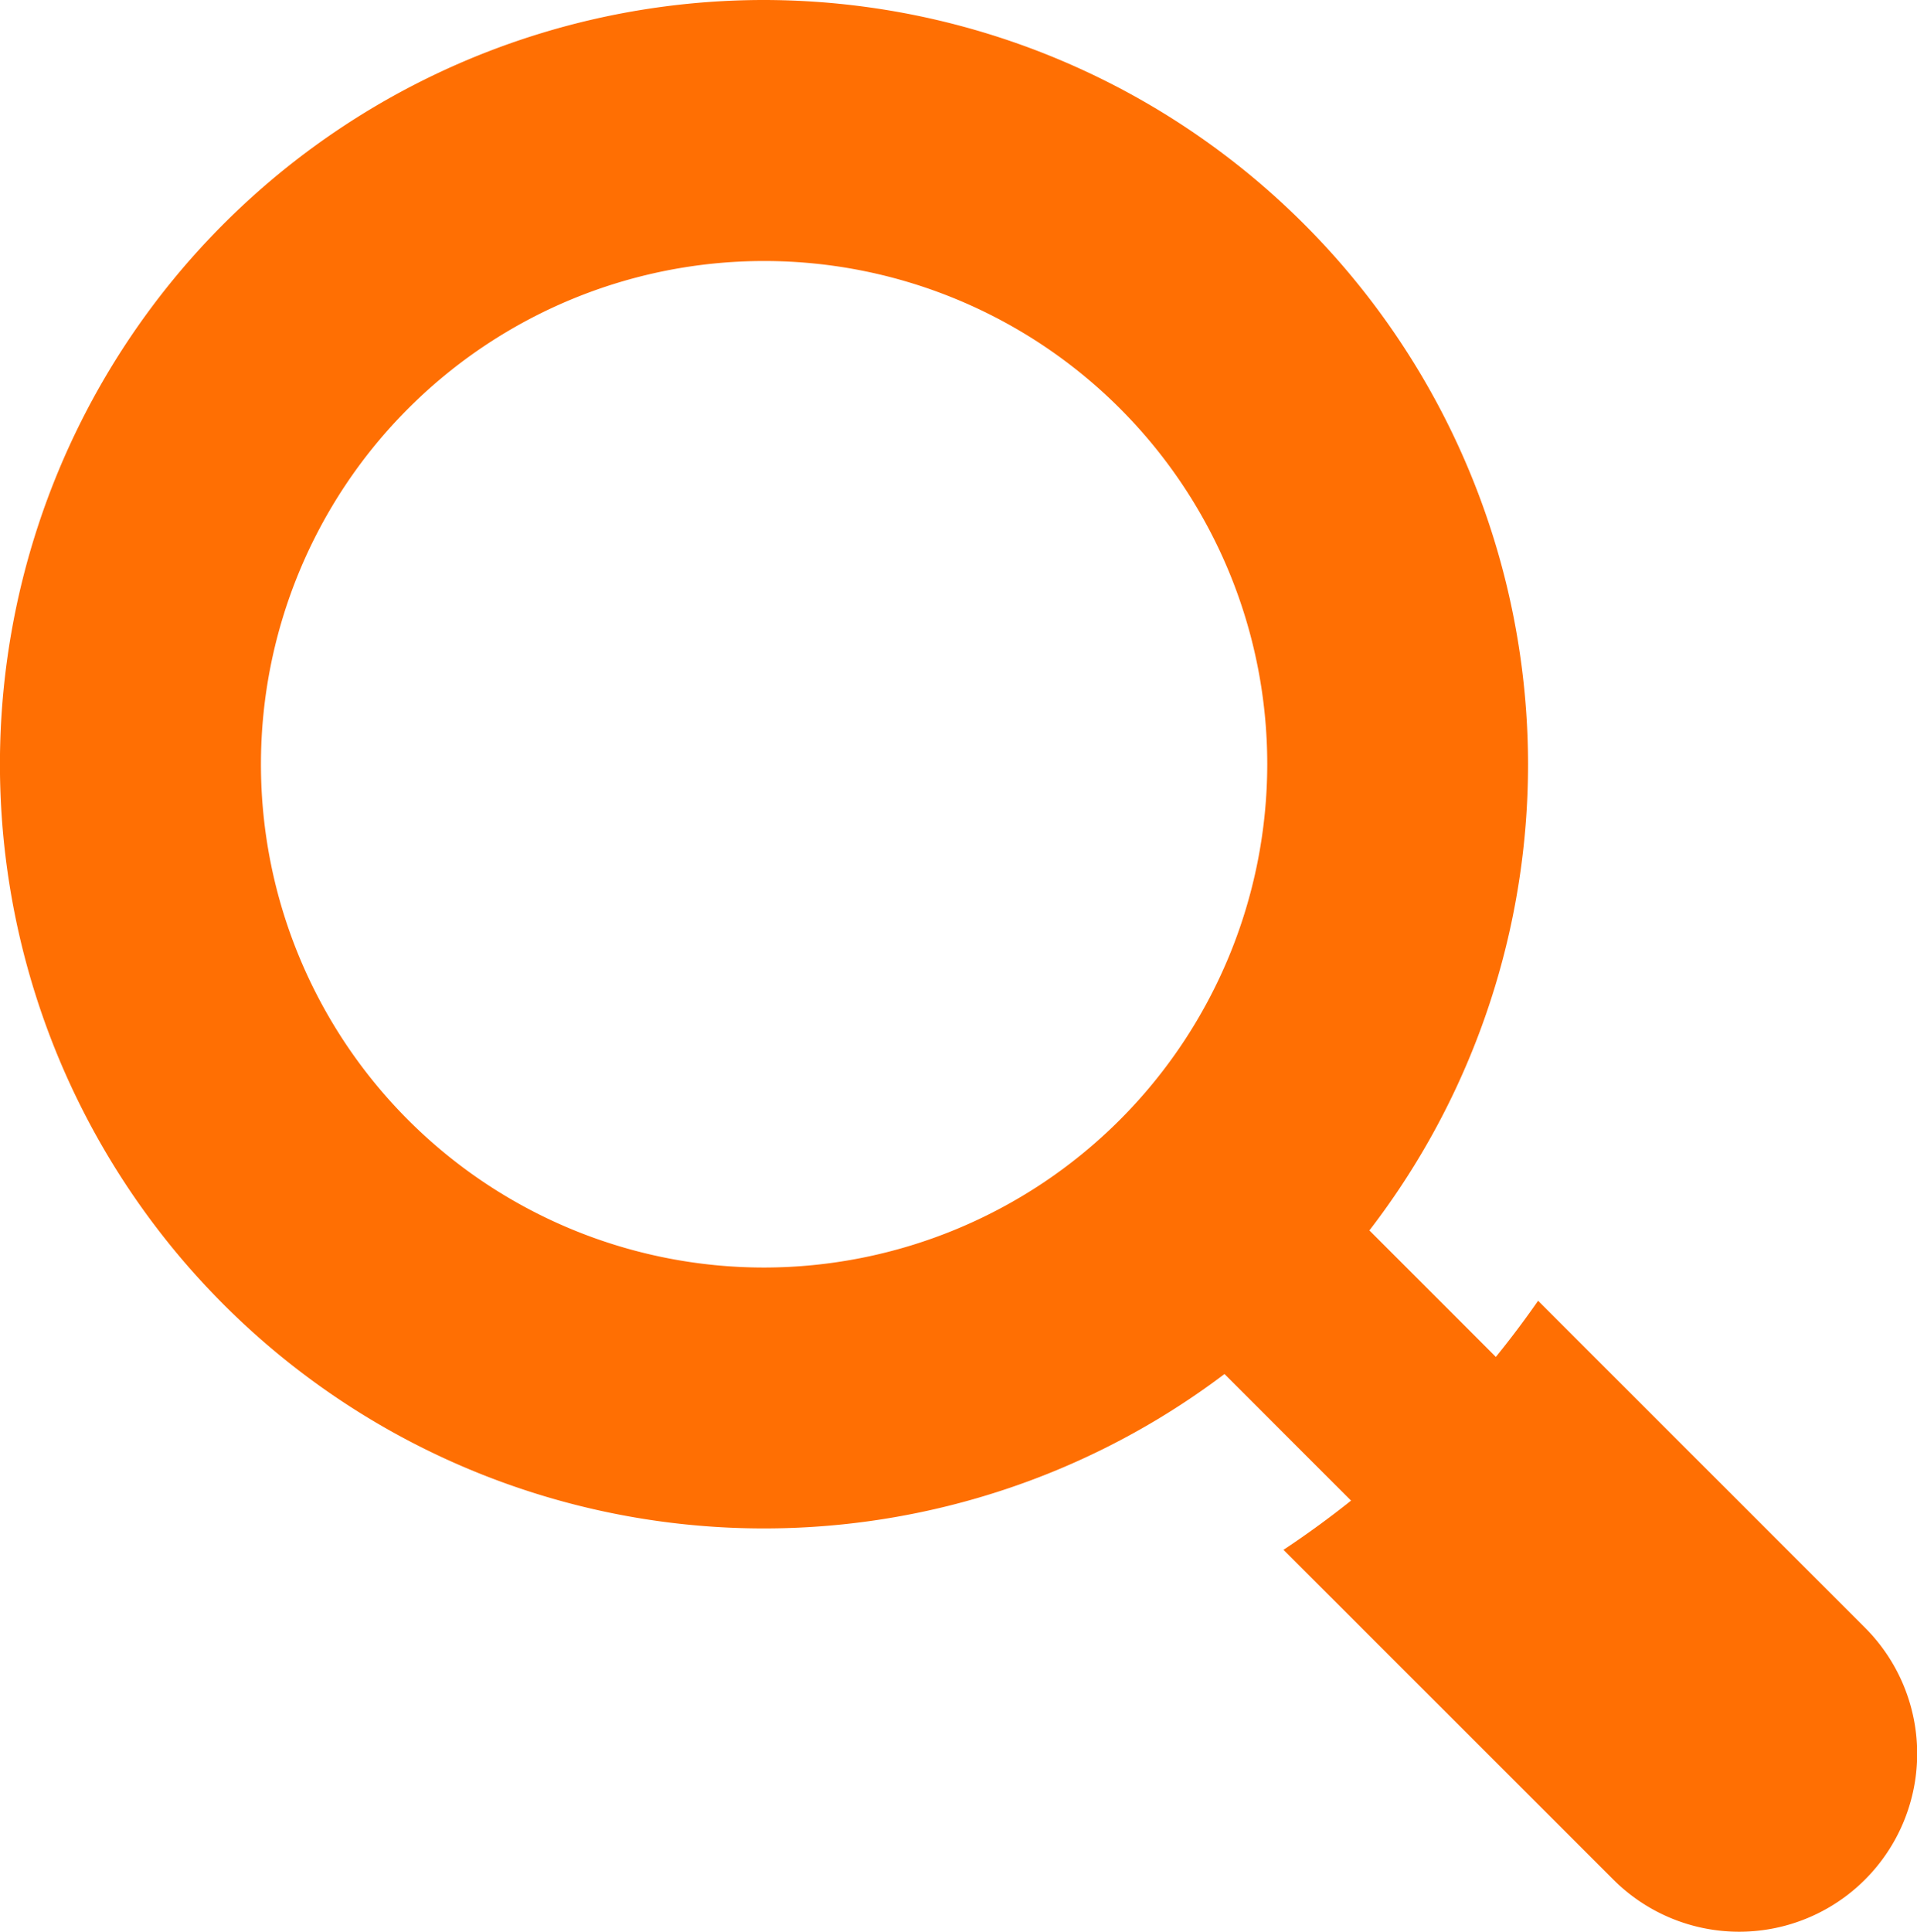 <svg xmlns="http://www.w3.org/2000/svg" width="35.673" height="35.94" viewBox="0 0 35.673 35.94"><g id="グループ_8859" data-name="グループ 8859" transform="translate(0.001 0)"><path id="パス_40504" data-name="パス 40504" d="M14.218,0A14.218,14.218,0,1,0,28.435,14.218,14.233,14.233,0,0,0,14.218,0Zm0,23.582a9.363,9.363,0,1,1,9.364-9.364A9.373,9.373,0,0,1,14.218,23.582Z" transform="translate(-0.001 0)" fill="#ff6f03"/><path id="パス_40505" data-name="パス 40505" d="M20.1,15.566A17.656,17.656,0,0,1,15.362,20.2L21.5,26.335a3.312,3.312,0,0,0,4.684,0h0a3.314,3.314,0,0,0,0-4.686Z" transform="translate(8.521 8.634)" fill="#ff6f03"/><rect id="長方形_10389" data-name="長方形 10389" width="3.796" height="8.893" transform="translate(21.248 24.026) rotate(-44.996)" fill="#ff6f03"/></g></svg>